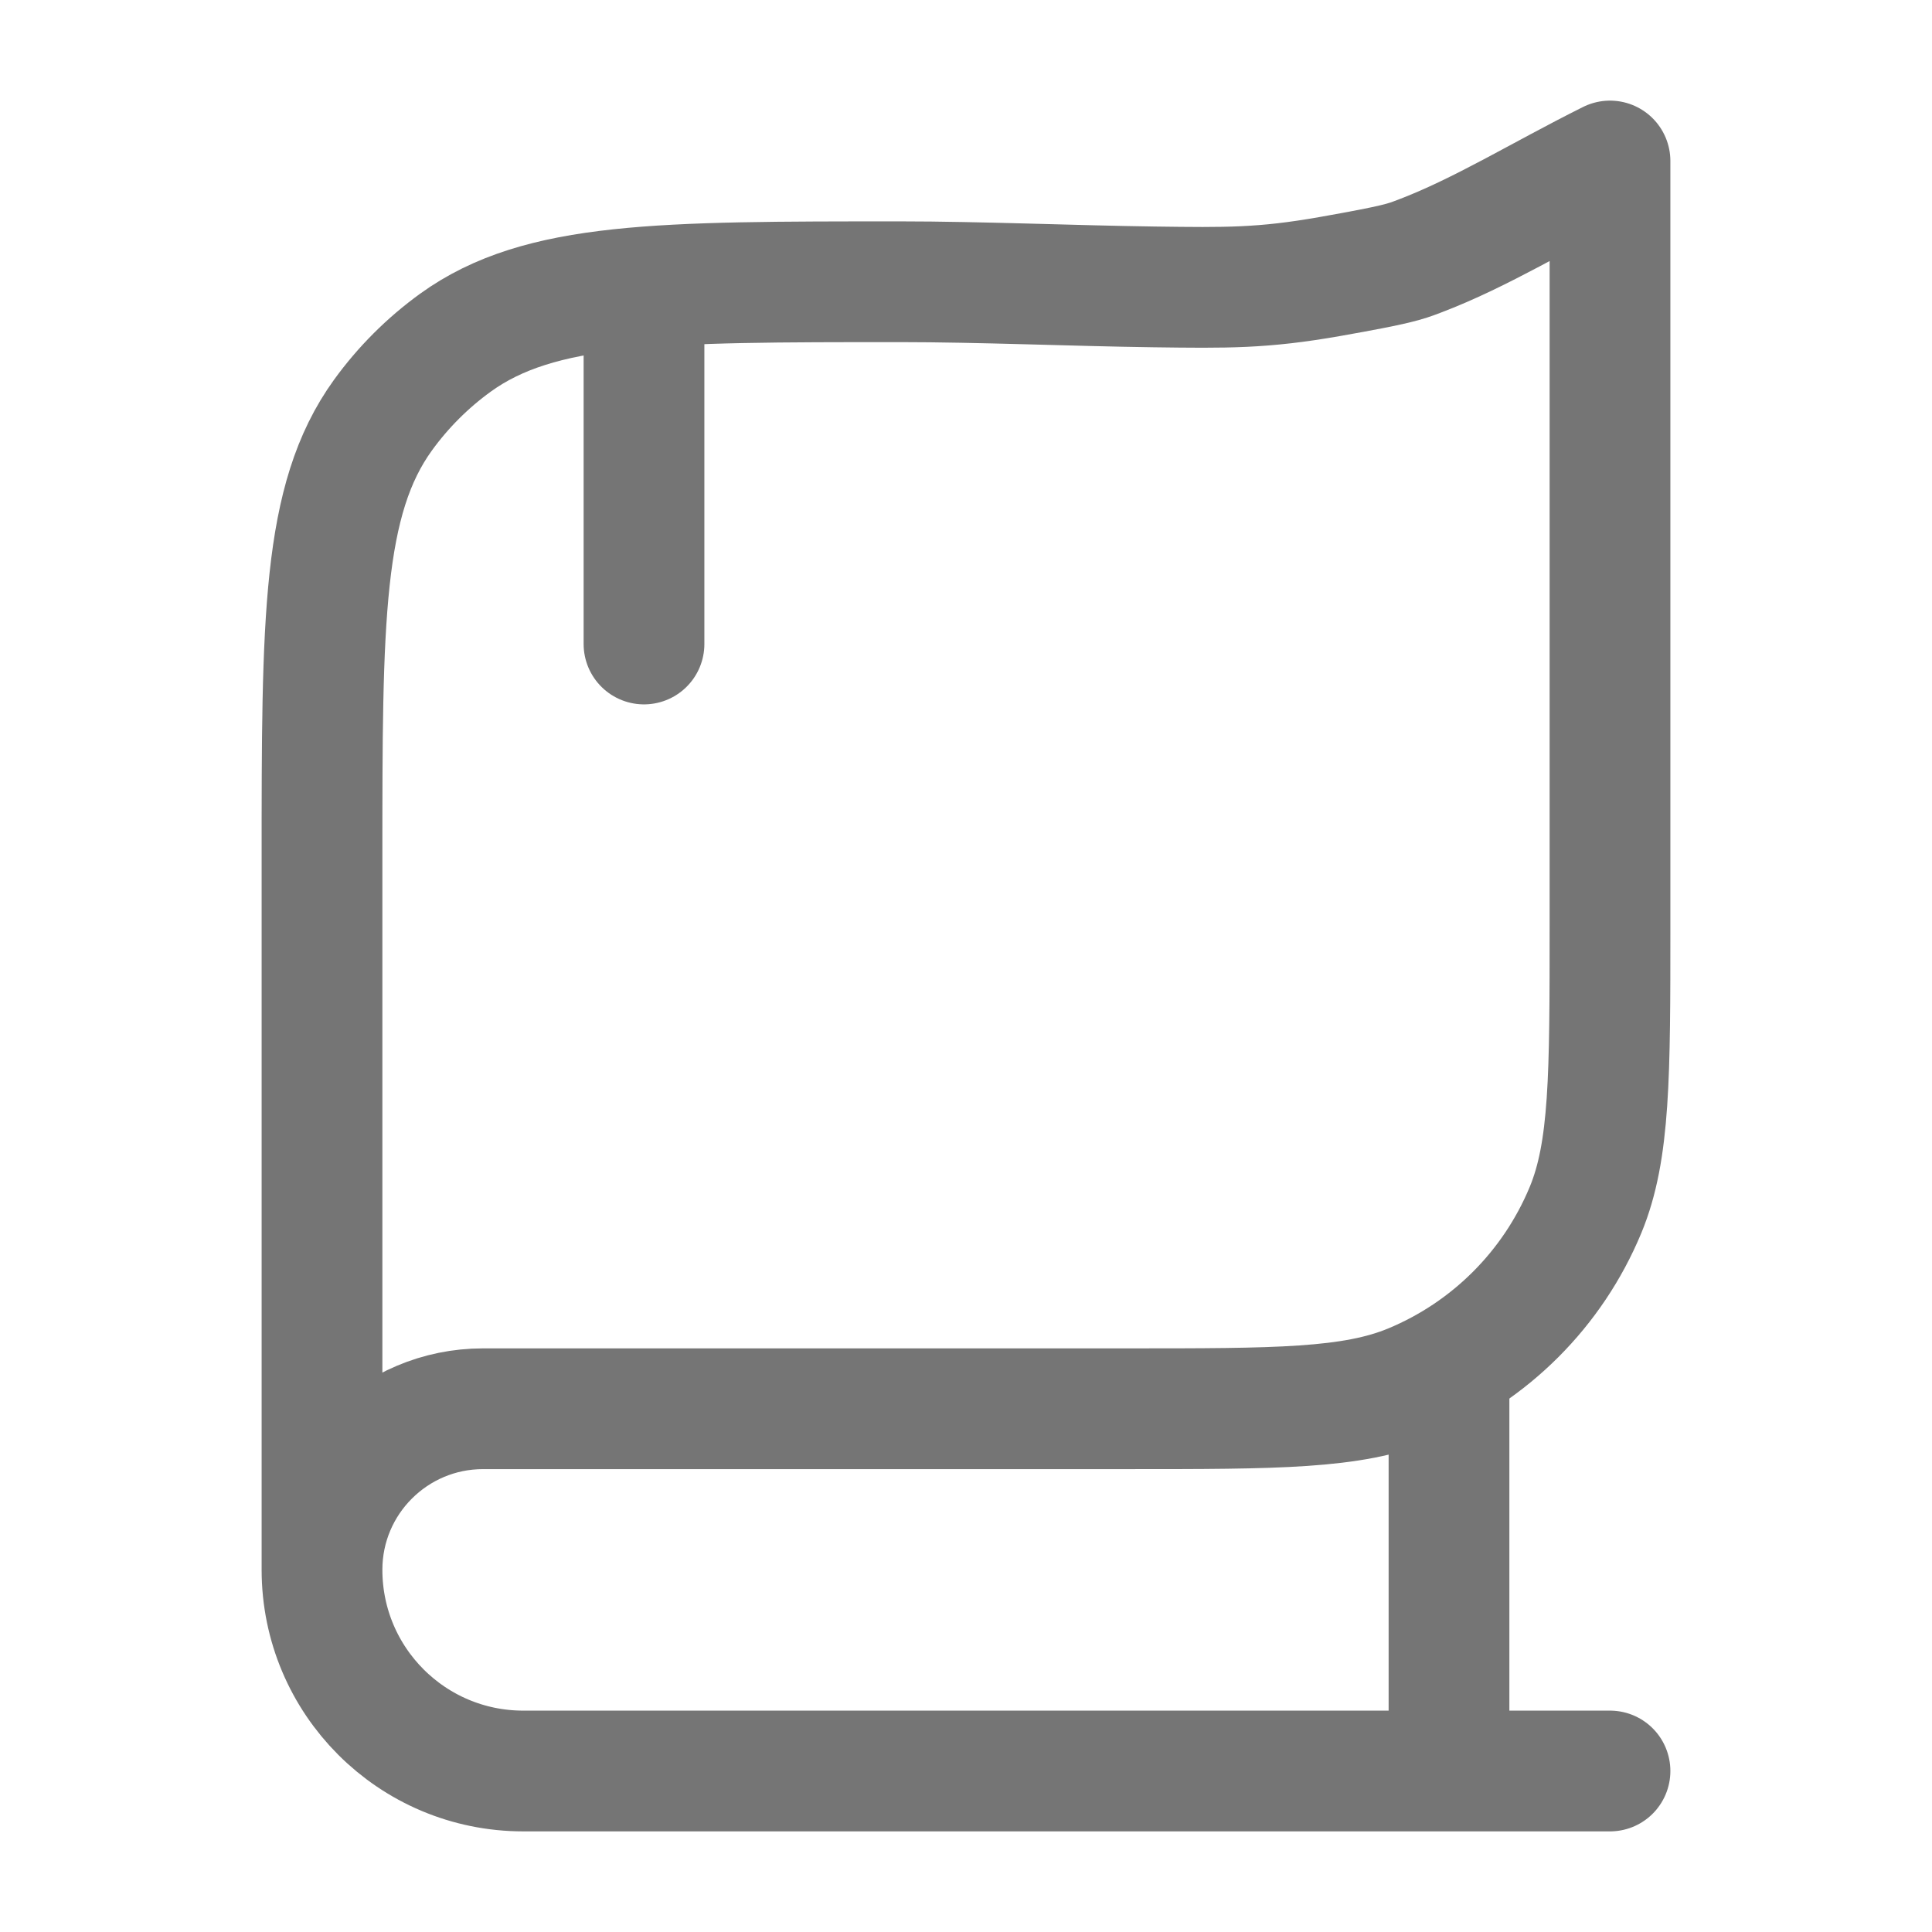 <svg width="18" height="18" viewBox="0 0 18 18" fill="none" xmlns="http://www.w3.org/2000/svg">
<path d="M15 16.5H4.875C3.839 16.5 3 15.661 3 14.625M3 14.625V8.013C3 5.774 3 4.655 3.567 3.869C3.755 3.609 3.984 3.38 4.244 3.192C5.03 2.625 6.15 2.625 8.388 2.625C9.12 2.625 10.012 2.663 10.752 2.673C11.426 2.682 11.763 2.687 12.392 2.576C13.02 2.465 13.087 2.439 13.221 2.388C13.799 2.169 14.345 1.827 15 1.5V8.625C15 10.023 15 10.722 14.772 11.273C14.467 12.008 13.883 12.592 13.148 12.897C12.597 13.125 11.898 13.125 10.5 13.125H4.5C3.672 13.125 3 13.797 3 14.625Z" stroke="#757575" stroke-width="1.125" stroke-linecap="round" stroke-linejoin="round"/>
<path d="M13.5 12.75V16.5" stroke="#757575" stroke-width="1.125" stroke-linejoin="round"/>
<path d="M6 3V6" stroke="#757575" stroke-width="1.125" stroke-linecap="round" stroke-linejoin="round"/>
</svg>
